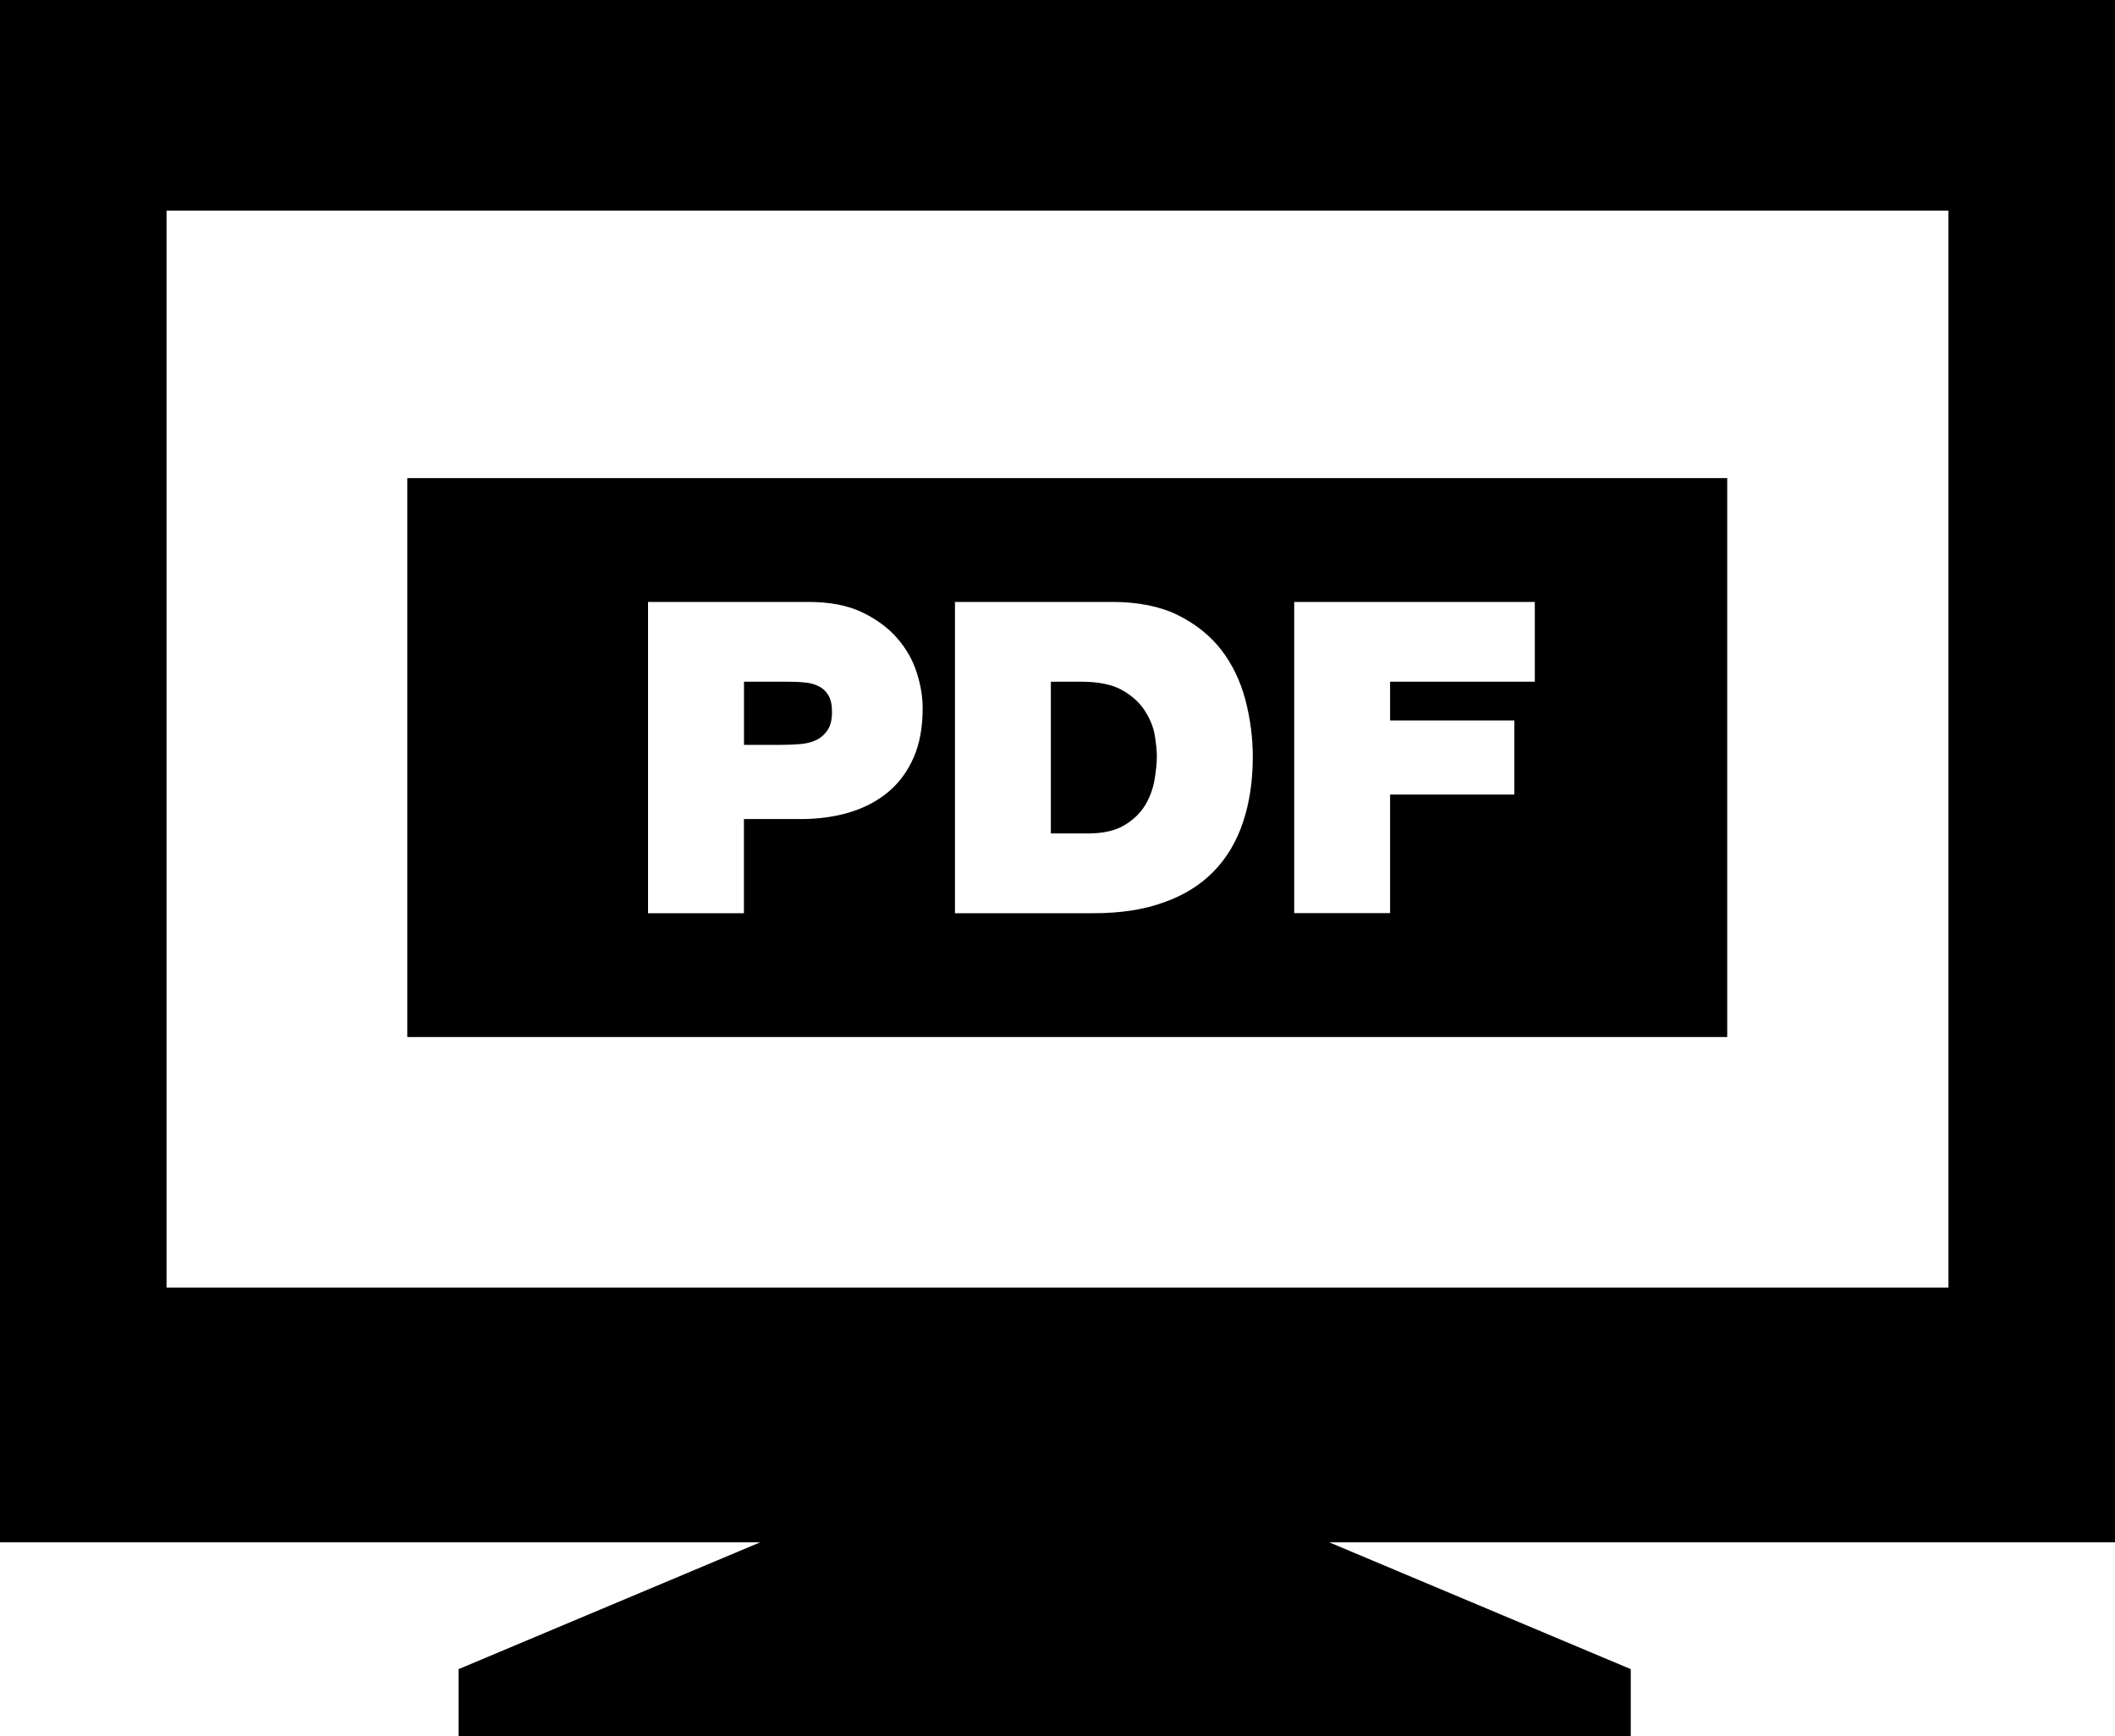 <?xml version="1.0" encoding="iso-8859-1"?>
<!-- Generator: Adobe Illustrator 16.0.0, SVG Export Plug-In . SVG Version: 6.00 Build 0)  -->
<!DOCTYPE svg PUBLIC "-//W3C//DTD SVG 1.1//EN" "http://www.w3.org/Graphics/SVG/1.1/DTD/svg11.dtd">
<svg version="1.1" id="Layer_1" xmlns="http://www.w3.org/2000/svg" xmlns:xlink="http://www.w3.org/1999/xlink" x="0px" y="0px"
	 width="29.272px" height="24.027px" viewBox="0 0 29.272 24.027" style="enable-background:new 0 0 29.272 24.027;"
	 xml:space="preserve">
<g>
	<path d="M29.272,0H0v21.346h10.521l-4.174,1.755v0.926H22.57v-0.926l-4.173-1.755h10.875V0z M26.967,17.82H2.305V2.915h24.662
		V17.82z"/>
	<path d="M15.85,9.845c-0.07-0.112-0.174-0.211-0.313-0.29c-0.139-0.08-0.329-0.12-0.57-0.12h-0.423v2.1h0.519
		c0.205,0,0.37-0.038,0.495-0.112c0.125-0.074,0.221-0.165,0.287-0.273c0.067-0.109,0.11-0.226,0.133-0.351
		c0.021-0.124,0.033-0.237,0.033-0.338c0-0.067-0.01-0.161-0.027-0.274C15.966,10.071,15.921,9.958,15.85,9.845z"/>
	<path d="M23.904,6.617H5.637v7.736h18.268V6.617z M12.646,10.482c-0.083,0.19-0.199,0.35-0.351,0.478
		c-0.15,0.125-0.329,0.22-0.536,0.283c-0.208,0.062-0.434,0.093-0.679,0.093h-0.784v1.303H8.969V8.331h2.22
		c0.295,0,0.542,0.047,0.743,0.143c0.2,0.096,0.364,0.218,0.489,0.363c0.125,0.145,0.214,0.303,0.268,0.476
		c0.056,0.174,0.081,0.337,0.081,0.49C12.77,10.064,12.729,10.291,12.646,10.482z M17.205,11.374
		c-0.088,0.268-0.223,0.496-0.404,0.683c-0.181,0.187-0.409,0.331-0.688,0.43c-0.277,0.102-0.602,0.152-0.976,0.152h-1.92V8.331
		h2.179c0.357,0,0.66,0.061,0.908,0.183c0.247,0.124,0.447,0.284,0.601,0.483c0.152,0.2,0.263,0.429,0.331,0.688
		c0.068,0.259,0.103,0.524,0.103,0.793C17.338,10.809,17.294,11.107,17.205,11.374z M21.242,9.435h-2.003v0.536h1.72v1.026h-1.72
		v1.641h-1.327V8.331h3.33V9.435z"/>
	<path d="M11.325,9.495C11.267,9.466,11.2,9.45,11.123,9.444c-0.076-0.007-0.155-0.009-0.235-0.009h-0.591v0.874h0.513
		c0.084,0,0.169-0.003,0.253-0.01c0.084-0.005,0.159-0.023,0.227-0.053c0.065-0.03,0.12-0.077,0.162-0.139
		c0.044-0.063,0.063-0.147,0.063-0.256c0-0.097-0.017-0.173-0.051-0.23C11.43,9.565,11.384,9.523,11.325,9.495z"/>
</g>
<g>
</g>
<g>
</g>
<g>
</g>
<g>
</g>
<g>
</g>
<g>
</g>
<g>
</g>
<g>
</g>
<g>
</g>
<g>
</g>
<g>
</g>
<g>
</g>
<g>
</g>
<g>
</g>
<g>
</g>
</svg>

